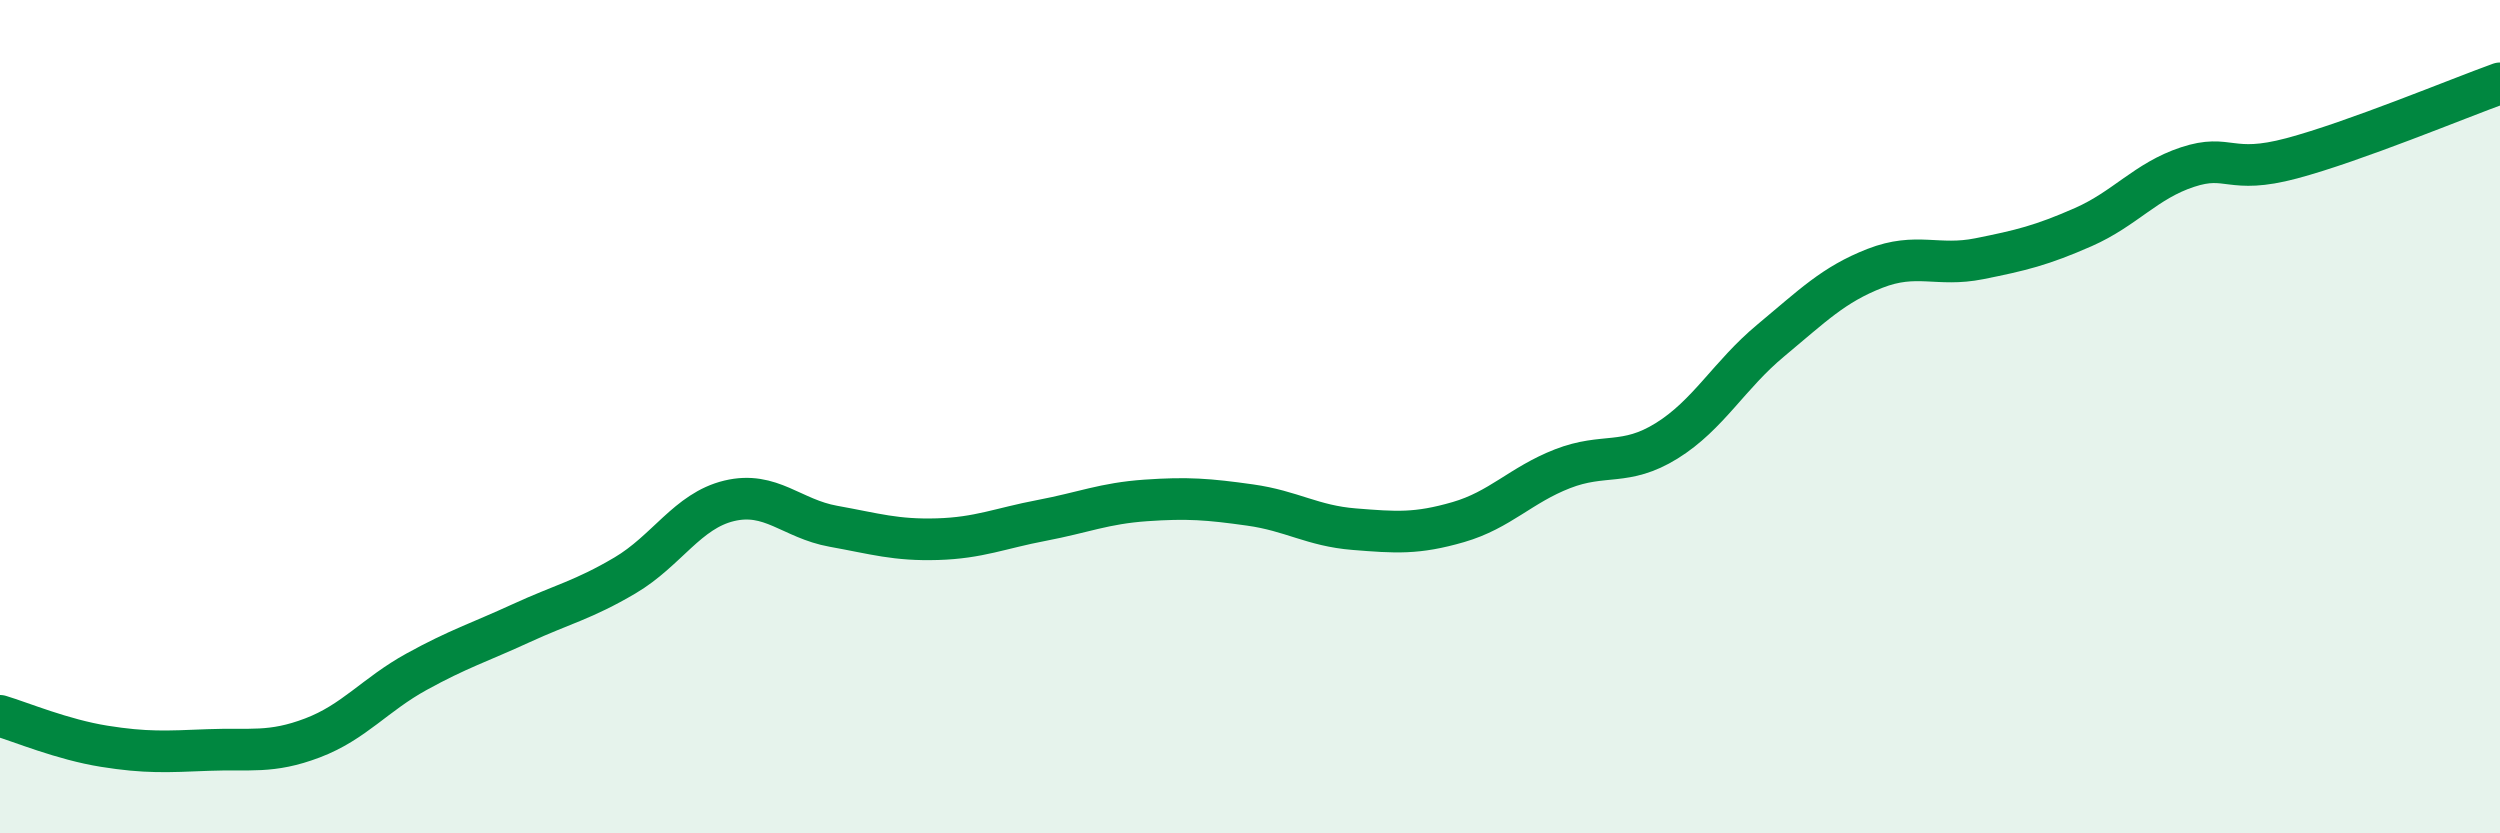 
    <svg width="60" height="20" viewBox="0 0 60 20" xmlns="http://www.w3.org/2000/svg">
      <path
        d="M 0,17.18 C 0.5,17.33 1.5,17.75 2.5,17.91 C 3.5,18.07 4,18.04 5,18 C 6,17.96 6.5,18.09 7.5,17.71 C 8.5,17.33 9,16.67 10,16.12 C 11,15.57 11.5,15.42 12.5,14.96 C 13.5,14.5 14,14.4 15,13.81 C 16,13.22 16.5,12.26 17.5,12.02 C 18.5,11.78 19,12.45 20,12.63 C 21,12.81 21.5,12.97 22.5,12.94 C 23.5,12.91 24,12.68 25,12.49 C 26,12.3 26.5,12.08 27.5,12.01 C 28.5,11.94 29,11.98 30,12.12 C 31,12.26 31.5,12.62 32.5,12.7 C 33.5,12.78 34,12.82 35,12.53 C 36,12.24 36.5,11.64 37.5,11.25 C 38.5,10.86 39,11.2 40,10.58 C 41,9.96 41.5,9 42.5,8.17 C 43.5,7.34 44,6.83 45,6.44 C 46,6.05 46.5,6.41 47.5,6.21 C 48.5,6.01 49,5.89 50,5.45 C 51,5.01 51.5,4.34 52.5,4.01 C 53.5,3.68 53.5,4.2 55,3.8 C 56.5,3.4 59,2.36 60,2L60 20L0 20Z"
        fill="#008740"
        opacity="0.1"
        stroke-linecap="round"
        stroke-linejoin="round"
      />
      <path
        d="M 0,17.18 C 0.5,17.33 1.5,17.75 2.5,17.91 C 3.5,18.07 4,18.04 5,18 C 6,17.96 6.5,18.09 7.5,17.71 C 8.5,17.33 9,16.67 10,16.12 C 11,15.57 11.5,15.42 12.5,14.96 C 13.5,14.5 14,14.4 15,13.81 C 16,13.22 16.5,12.26 17.5,12.02 C 18.5,11.78 19,12.45 20,12.63 C 21,12.81 21.5,12.97 22.5,12.94 C 23.5,12.91 24,12.68 25,12.49 C 26,12.3 26.5,12.08 27.5,12.01 C 28.5,11.94 29,11.98 30,12.12 C 31,12.26 31.5,12.62 32.5,12.7 C 33.5,12.78 34,12.82 35,12.53 C 36,12.24 36.5,11.64 37.5,11.25 C 38.5,10.86 39,11.2 40,10.58 C 41,9.96 41.5,9 42.5,8.17 C 43.5,7.34 44,6.83 45,6.44 C 46,6.05 46.5,6.41 47.5,6.21 C 48.5,6.01 49,5.89 50,5.45 C 51,5.01 51.5,4.34 52.5,4.01 C 53.5,3.68 53.5,4.2 55,3.8 C 56.5,3.4 59,2.36 60,2"
        stroke="#008740"
        stroke-width="1"
        fill="none"
        stroke-linecap="round"
        stroke-linejoin="round"
      />
    </svg>
  